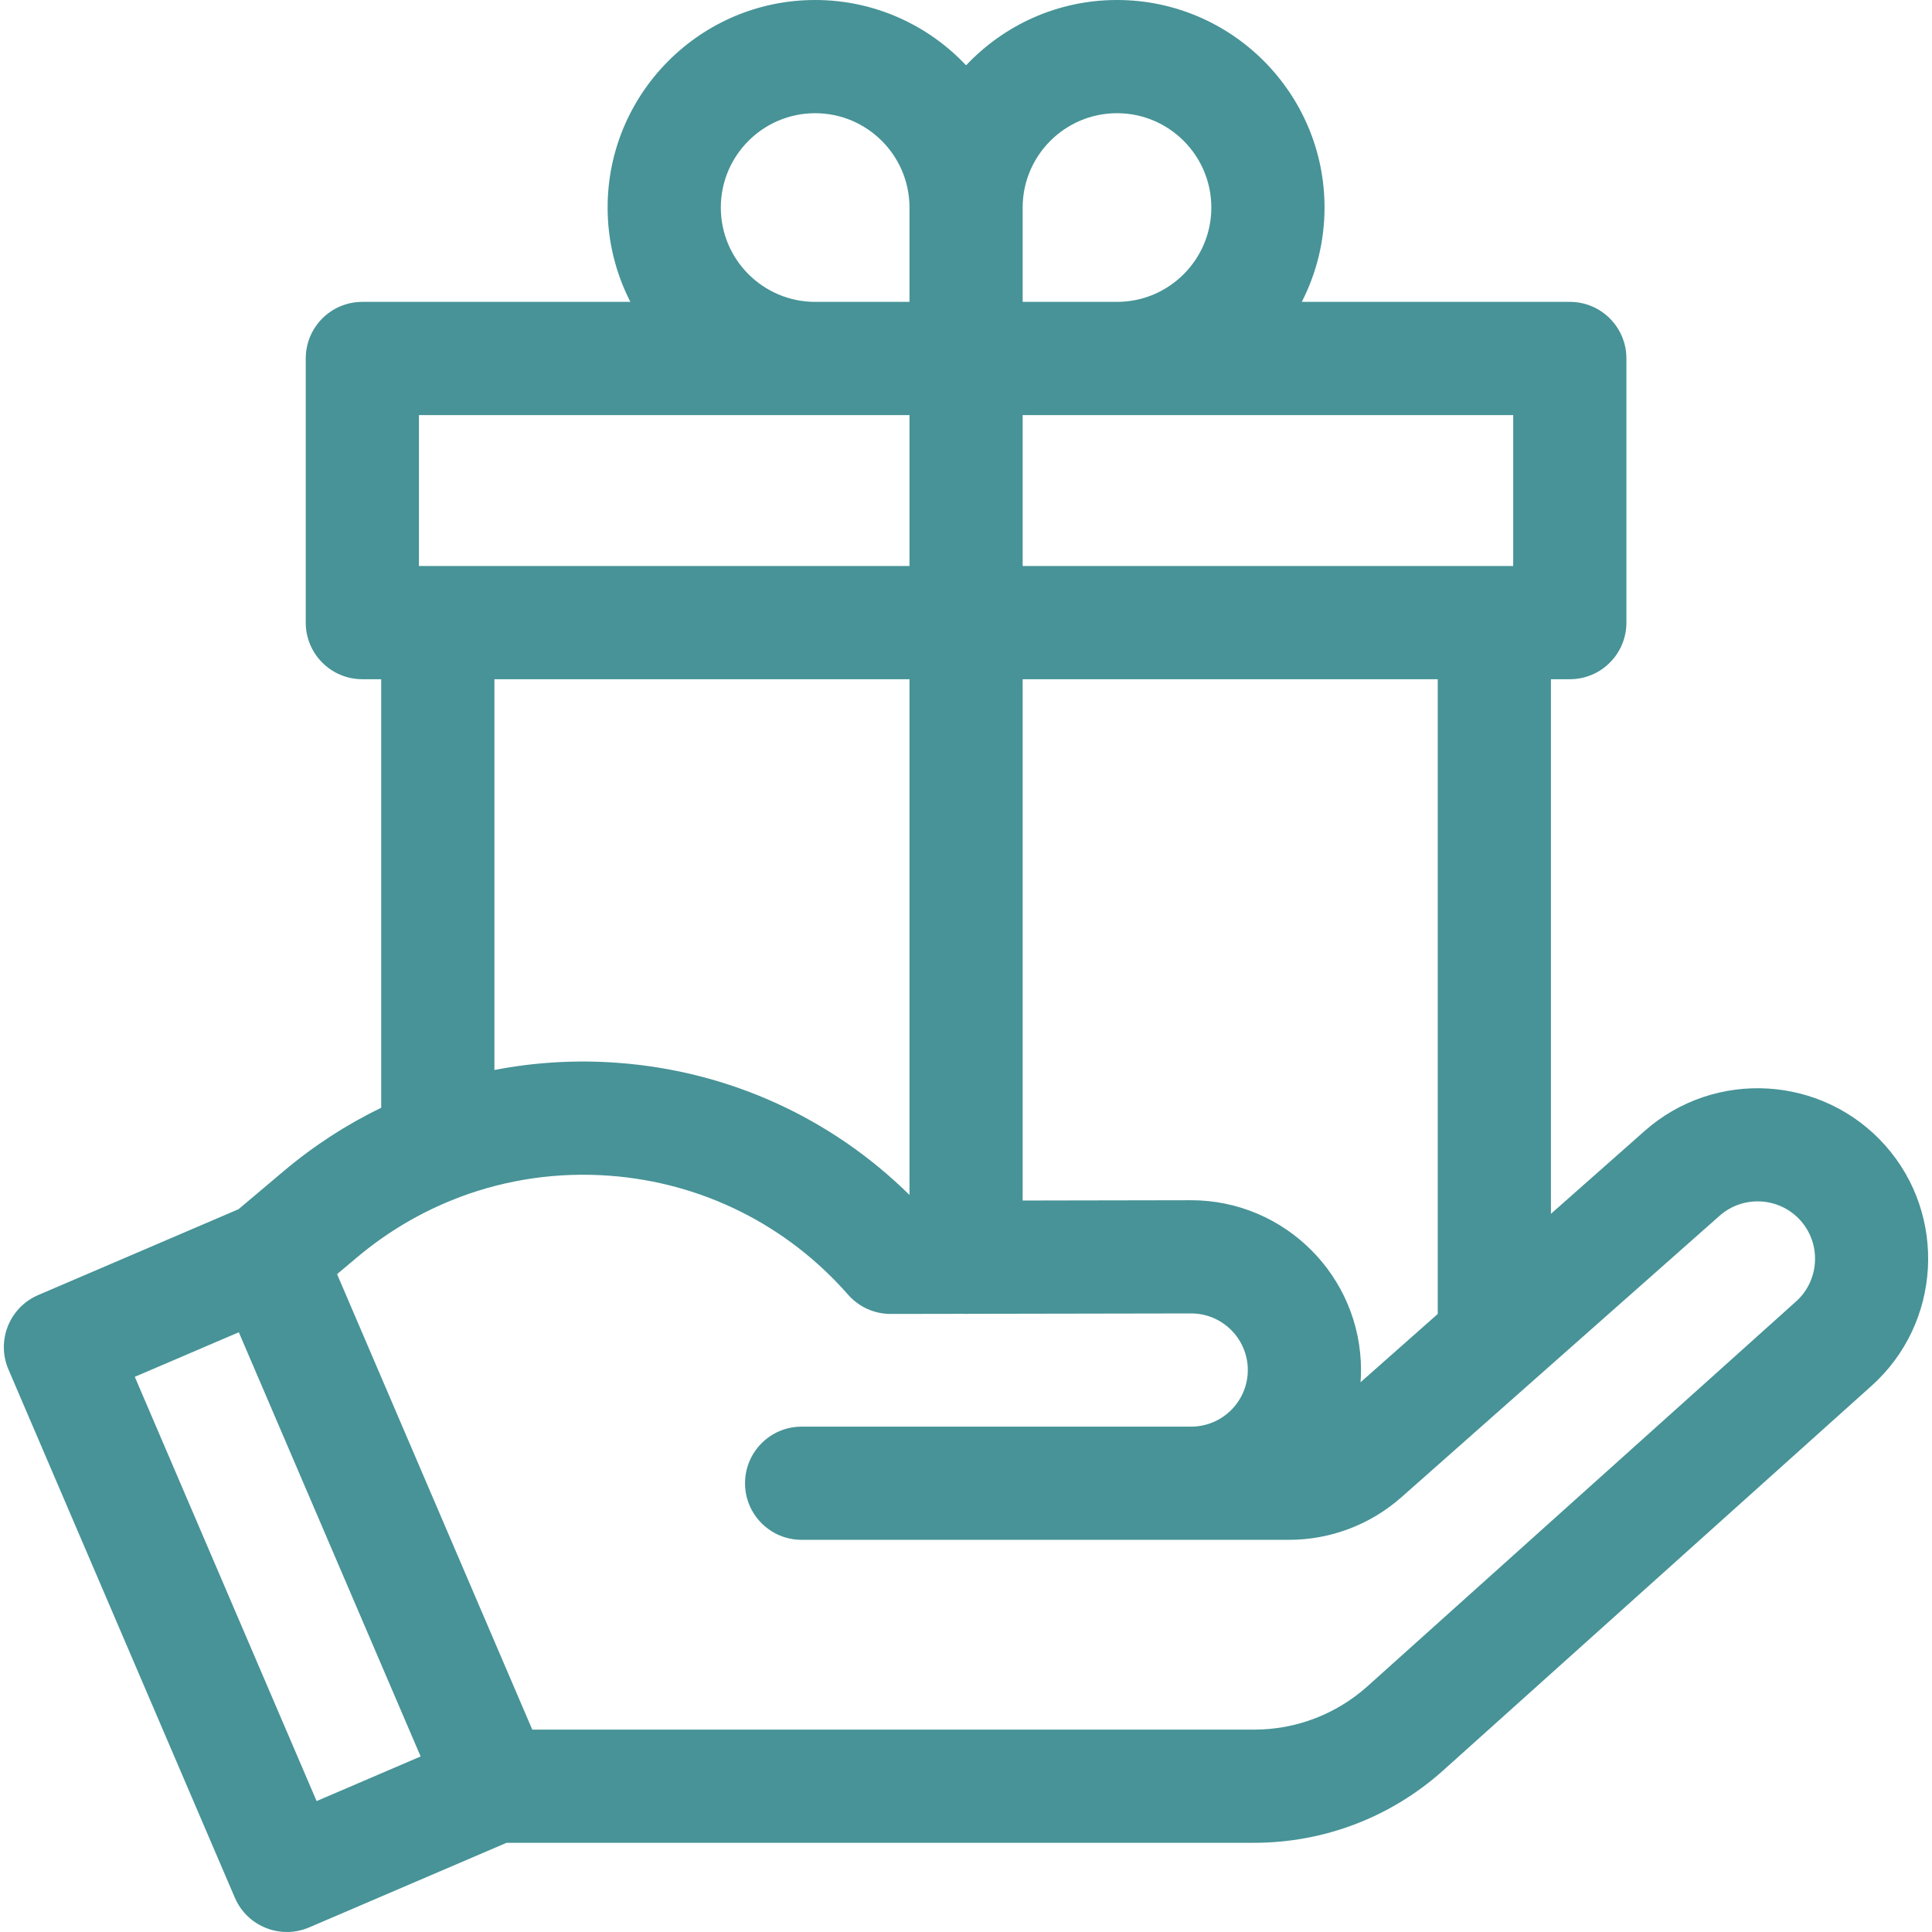 <svg xmlns="http://www.w3.org/2000/svg" width="64" height="64" viewBox="0 0 64 64" fill="none"><path d="M62.45 37.943C60.384 35.619 56.809 35.404 54.48 37.465L51.377 40.209V22.5H52.002C53.038 22.5 53.877 21.66 53.877 20.625V11.875C53.877 10.839 53.038 10 52.002 10H43.123C43.604 9.062 43.877 8 43.877 6.875C43.877 3.084 40.793 0 37.002 0C35.034 0 33.257 0.833 32.003 2.164C30.748 0.833 28.971 0 27.003 0C23.212 0 20.128 3.084 20.128 6.875C20.128 8 20.401 9.062 20.882 10H12.003C10.967 10 10.128 10.839 10.128 11.875V20.625C10.128 21.66 10.967 22.5 12.003 22.5H12.628V36.695C11.481 37.251 10.396 37.953 9.398 38.795L7.901 40.057L1.264 42.901C0.807 43.097 0.447 43.466 0.262 43.928C0.077 44.39 0.083 44.906 0.279 45.363L7.779 62.863C8.084 63.574 8.776 64 9.503 64C9.75 64 10 63.951 10.241 63.848L16.781 61.045H41.546C43.862 61.045 46.087 60.193 47.809 58.646L62.002 45.903C64.309 43.831 64.51 40.26 62.45 37.943ZM47.627 43.527L45.07 45.789C45.08 45.655 45.085 45.52 45.085 45.384C45.085 42.283 42.561 39.759 39.456 39.759L33.877 39.769V22.5H47.627V43.527ZM50.127 18.75H33.877V13.75H50.127V18.75ZM37.002 3.75C38.726 3.75 40.127 5.152 40.127 6.875C40.127 8.598 38.726 10 37.002 10H33.877V6.875C33.877 5.152 35.279 3.75 37.002 3.75ZM23.878 6.875C23.878 5.152 25.279 3.75 27.003 3.75C28.726 3.75 30.128 5.152 30.128 6.875V10H27.003C25.279 10 23.878 8.598 23.878 6.875ZM13.878 13.75H30.128V18.75H13.878V13.75ZM16.378 22.5H30.128V39.584C27.534 37.028 24.152 35.485 20.486 35.209C19.094 35.104 17.714 35.186 16.378 35.445V22.5ZM10.488 59.663L4.465 45.609L7.911 44.133L13.934 58.185L10.488 59.663ZM59.496 43.113L45.304 55.856C44.27 56.784 42.936 57.296 41.546 57.296H17.632L11.166 42.208L11.816 41.661C12.83 40.806 13.962 40.141 15.167 39.68C15.193 39.67 15.219 39.661 15.244 39.65C16.808 39.064 18.493 38.82 20.204 38.948C23.267 39.179 26.068 40.578 28.093 42.887C28.449 43.293 28.962 43.526 29.503 43.526H29.506L31.923 43.522C31.949 43.523 31.976 43.526 32.003 43.526C32.031 43.526 32.059 43.523 32.088 43.522L39.46 43.509C40.493 43.509 41.335 44.35 41.335 45.384C41.335 46.418 40.493 47.259 39.46 47.259H26.555C25.52 47.259 24.68 48.099 24.68 49.134C24.68 50.17 25.52 51.009 26.555 51.009H42.698C44.072 51.009 45.395 50.508 46.425 49.597L56.965 40.273C57.749 39.58 58.952 39.652 59.647 40.434C60.34 41.214 60.273 42.416 59.496 43.113Z" fill="#479397"></path></svg>